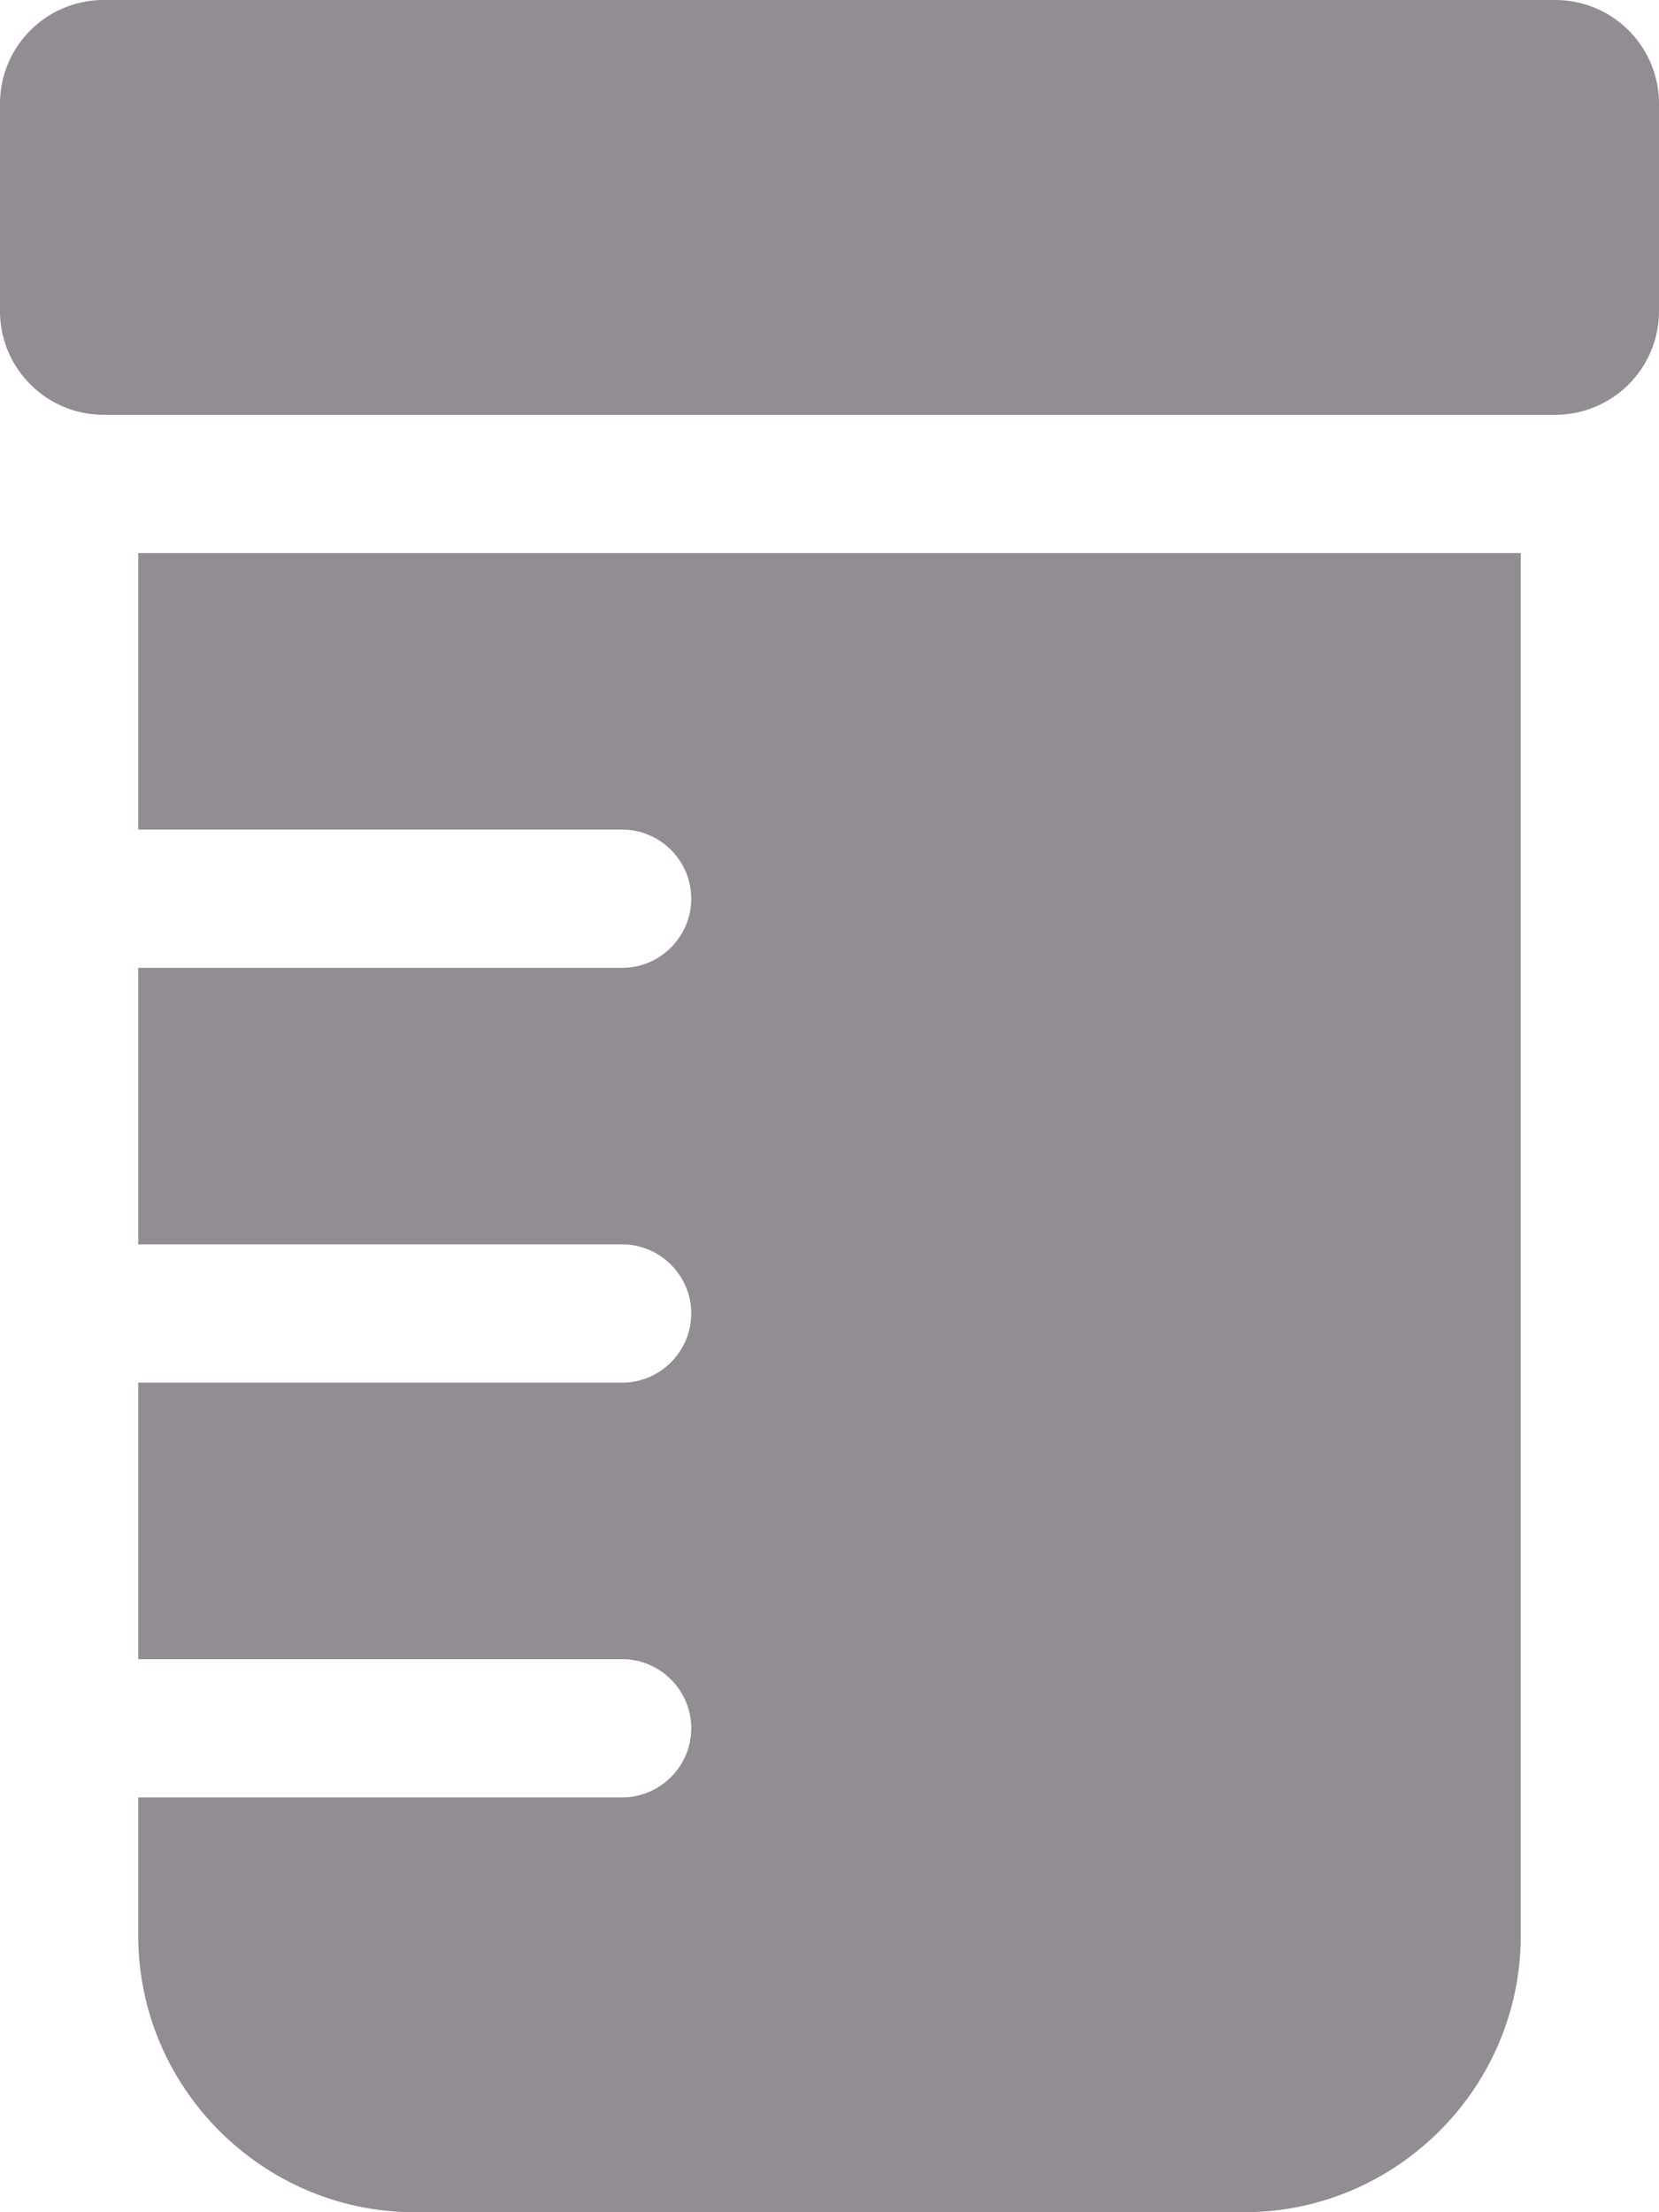 <svg xmlns="http://www.w3.org/2000/svg" width="12" height="16" viewBox="0 0 12 16">
    <path d="M1 6h3.5c.275 0 .5.225.5.5s-.225.5-.5.5H1v2h3.5c.275 0 .5.225.5.5s-.225.5-.5.5H1v2h3.5c.275 0 .5.225.5.5s-.225.5-.5.5H1v1c0 1.1.9 2 2 2h6c1.1 0 2-.9 2-2V4H1v2zm10.25-6H.75A.75.75 0 0 0 0 .75v1.5c0 .414.336.75.75.75h10.5a.75.75 0 0 0 .75-.75V.75a.75.75 0 0 0-.75-.75z" fill="#928c93" fill-rule="nonzero"></path>
</svg>